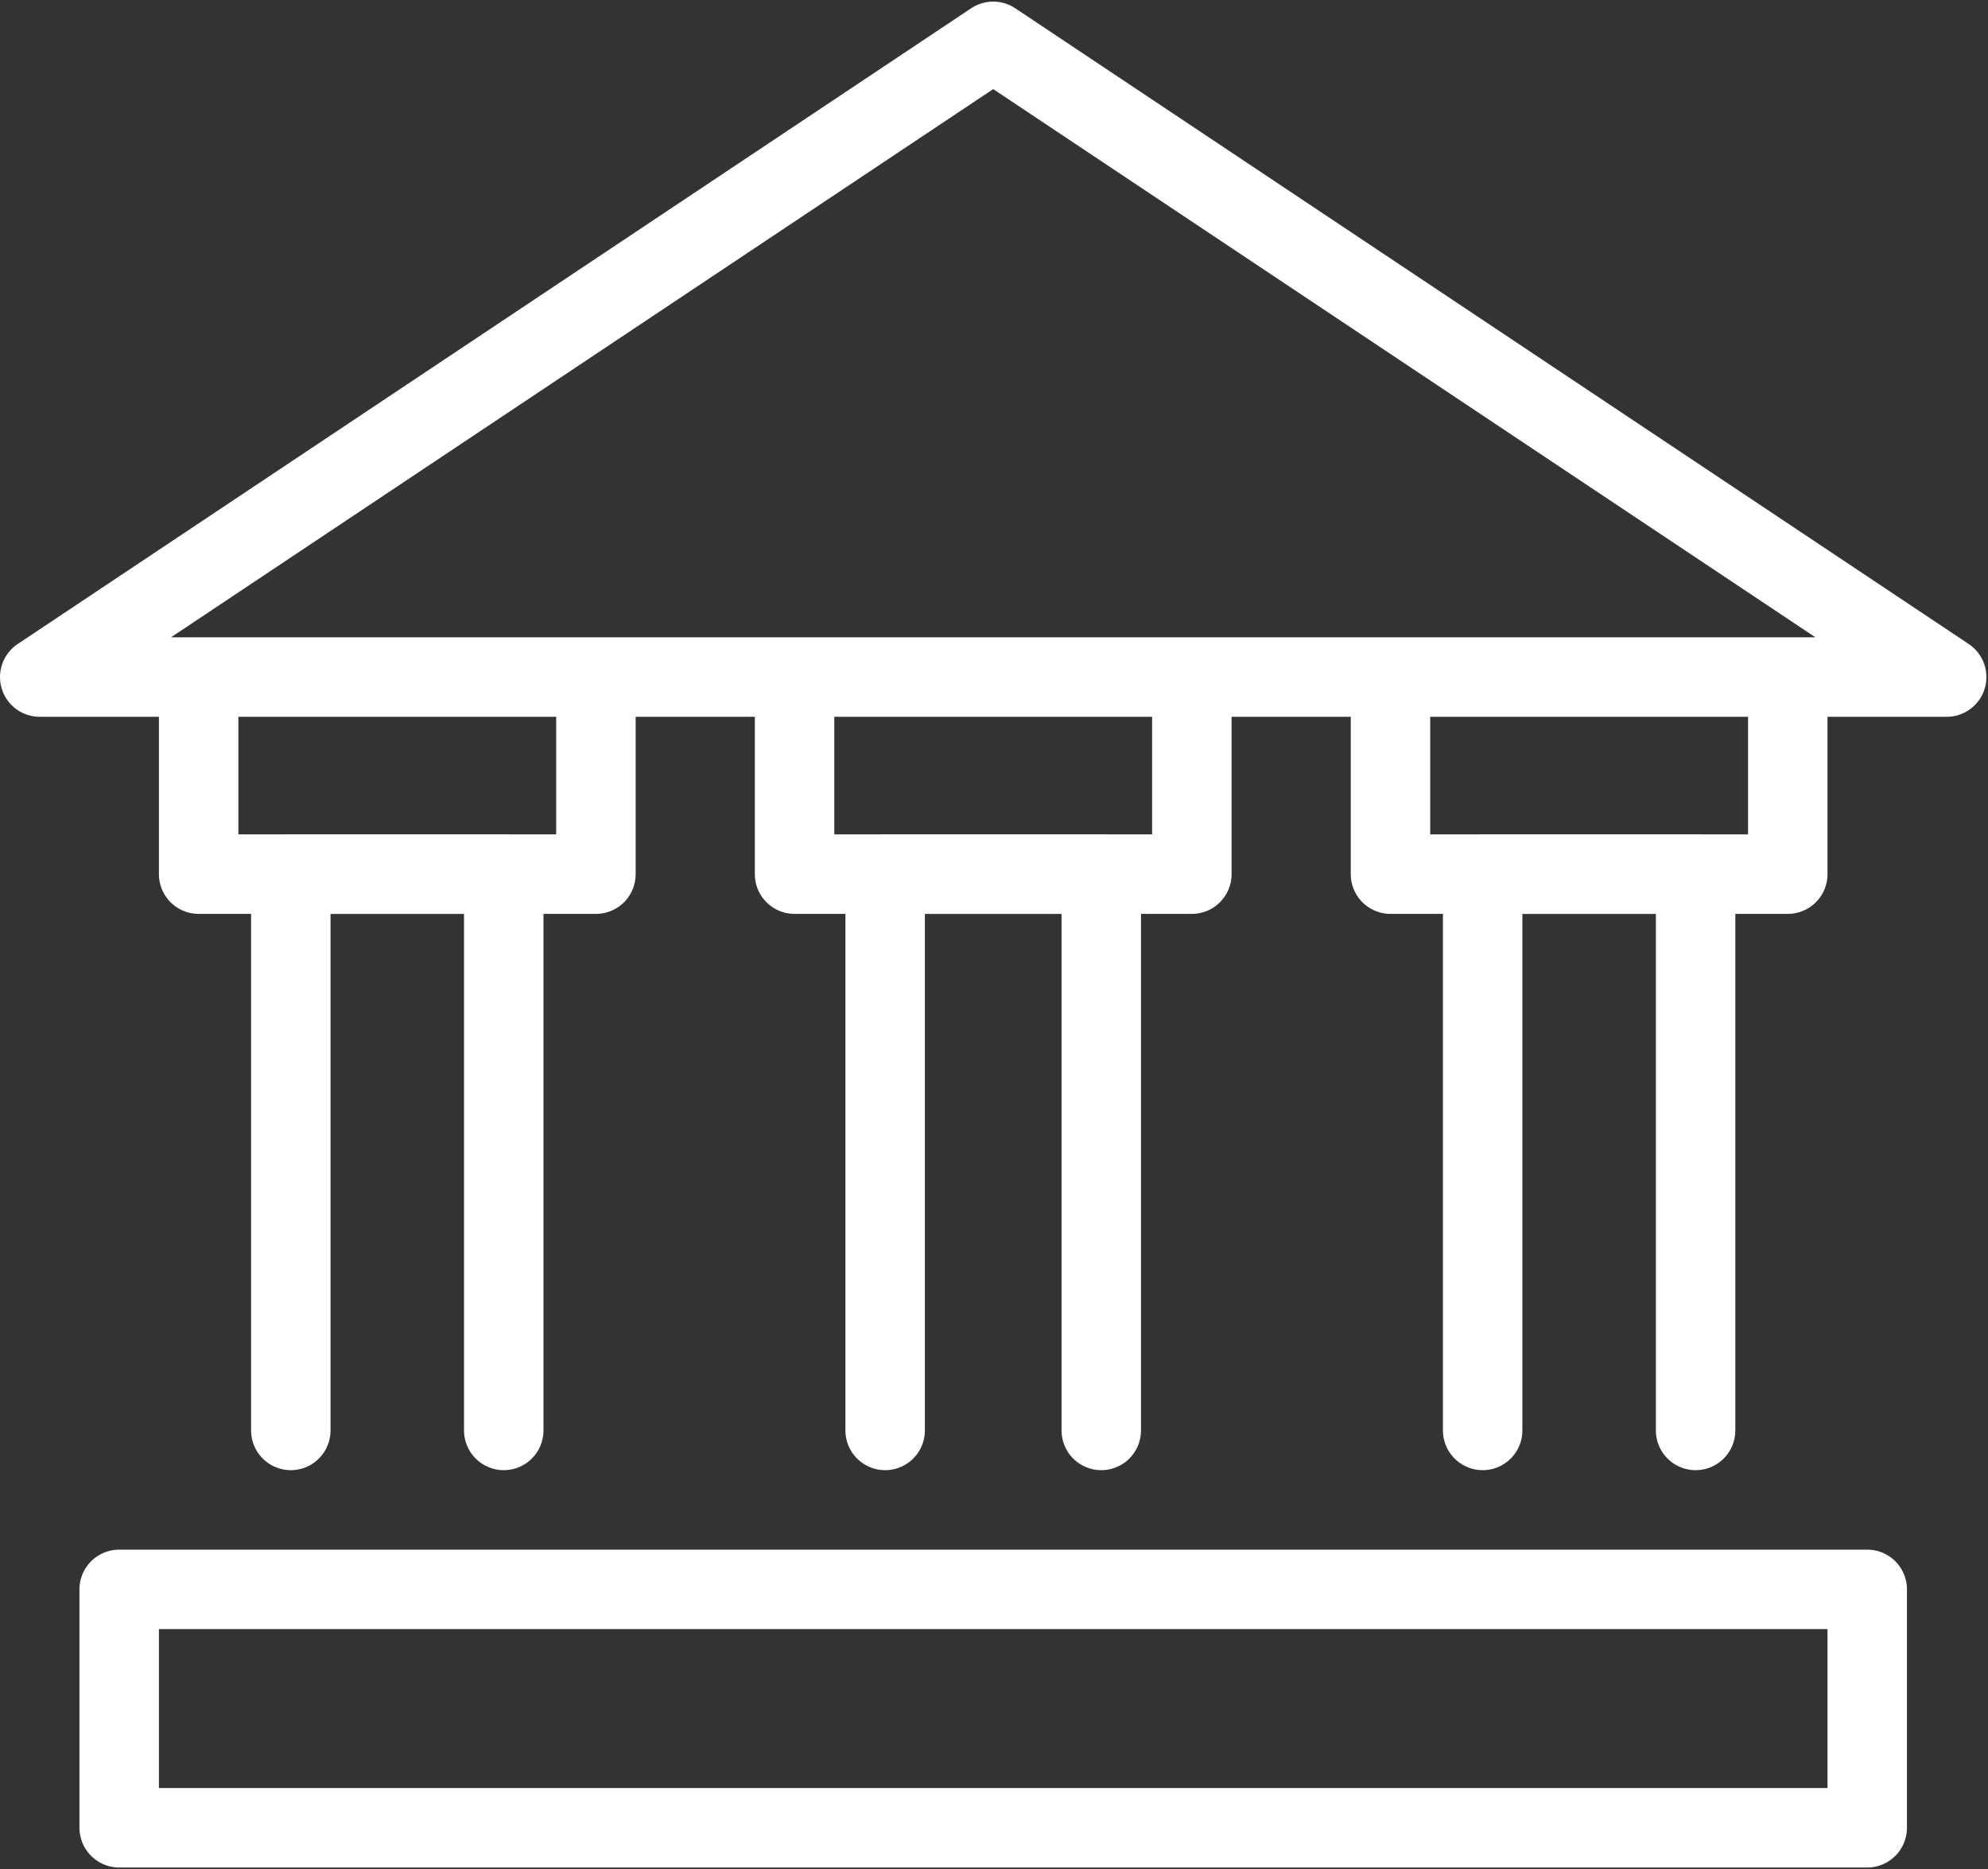 <?xml version="1.0" encoding="utf-8"?>
<!-- Generator: Adobe Illustrator 21.1.0, SVG Export Plug-In . SVG Version: 6.00 Build 0)  -->
<svg version="1.1" id="Layer_1" xmlns="http://www.w3.org/2000/svg" xmlns:xlink="http://www.w3.org/1999/xlink" x="0px" y="0px"
	 viewBox="0 0 125.1 117.6" style="enable-background:new 0 0 125.1 117.6;" xml:space="preserve">
<rect x="0" y="0" width="125.1" height="117.6" fill="#333333" stroke="none"/>
<style type="text/css">
	.st0{fill:none;stroke:#FFFFFF;stroke-width:5;stroke-linecap:round;stroke-linejoin:round;stroke-miterlimit:10;}
</style>
<g>
	<polygon class="st0" points="62.5,2.6 2.5,42.6 122.5,42.6 	"/>
	<polyline class="st0" points="37.5,45 37.5,55 12.5,55 12.5,45 	"/>
	<polyline class="st0" points="75,45 75,55 50,55 50,45 	"/>
	<polyline class="st0" points="18.3,90 18.3,55 31.7,55 31.7,90 	"/>
	<polyline class="st0" points="55.7,90 55.7,55 69.3,55 69.3,90 	"/>
	<polyline class="st0" points="112.5,45 112.5,55 87.5,55 87.5,45 	"/>
	<polyline class="st0" points="93.3,90 93.3,55 106.7,55 106.7,90 	"/>
	<rect x="7.5" y="100" class="st0" width="110" height="15"/>
</g>
</svg>
